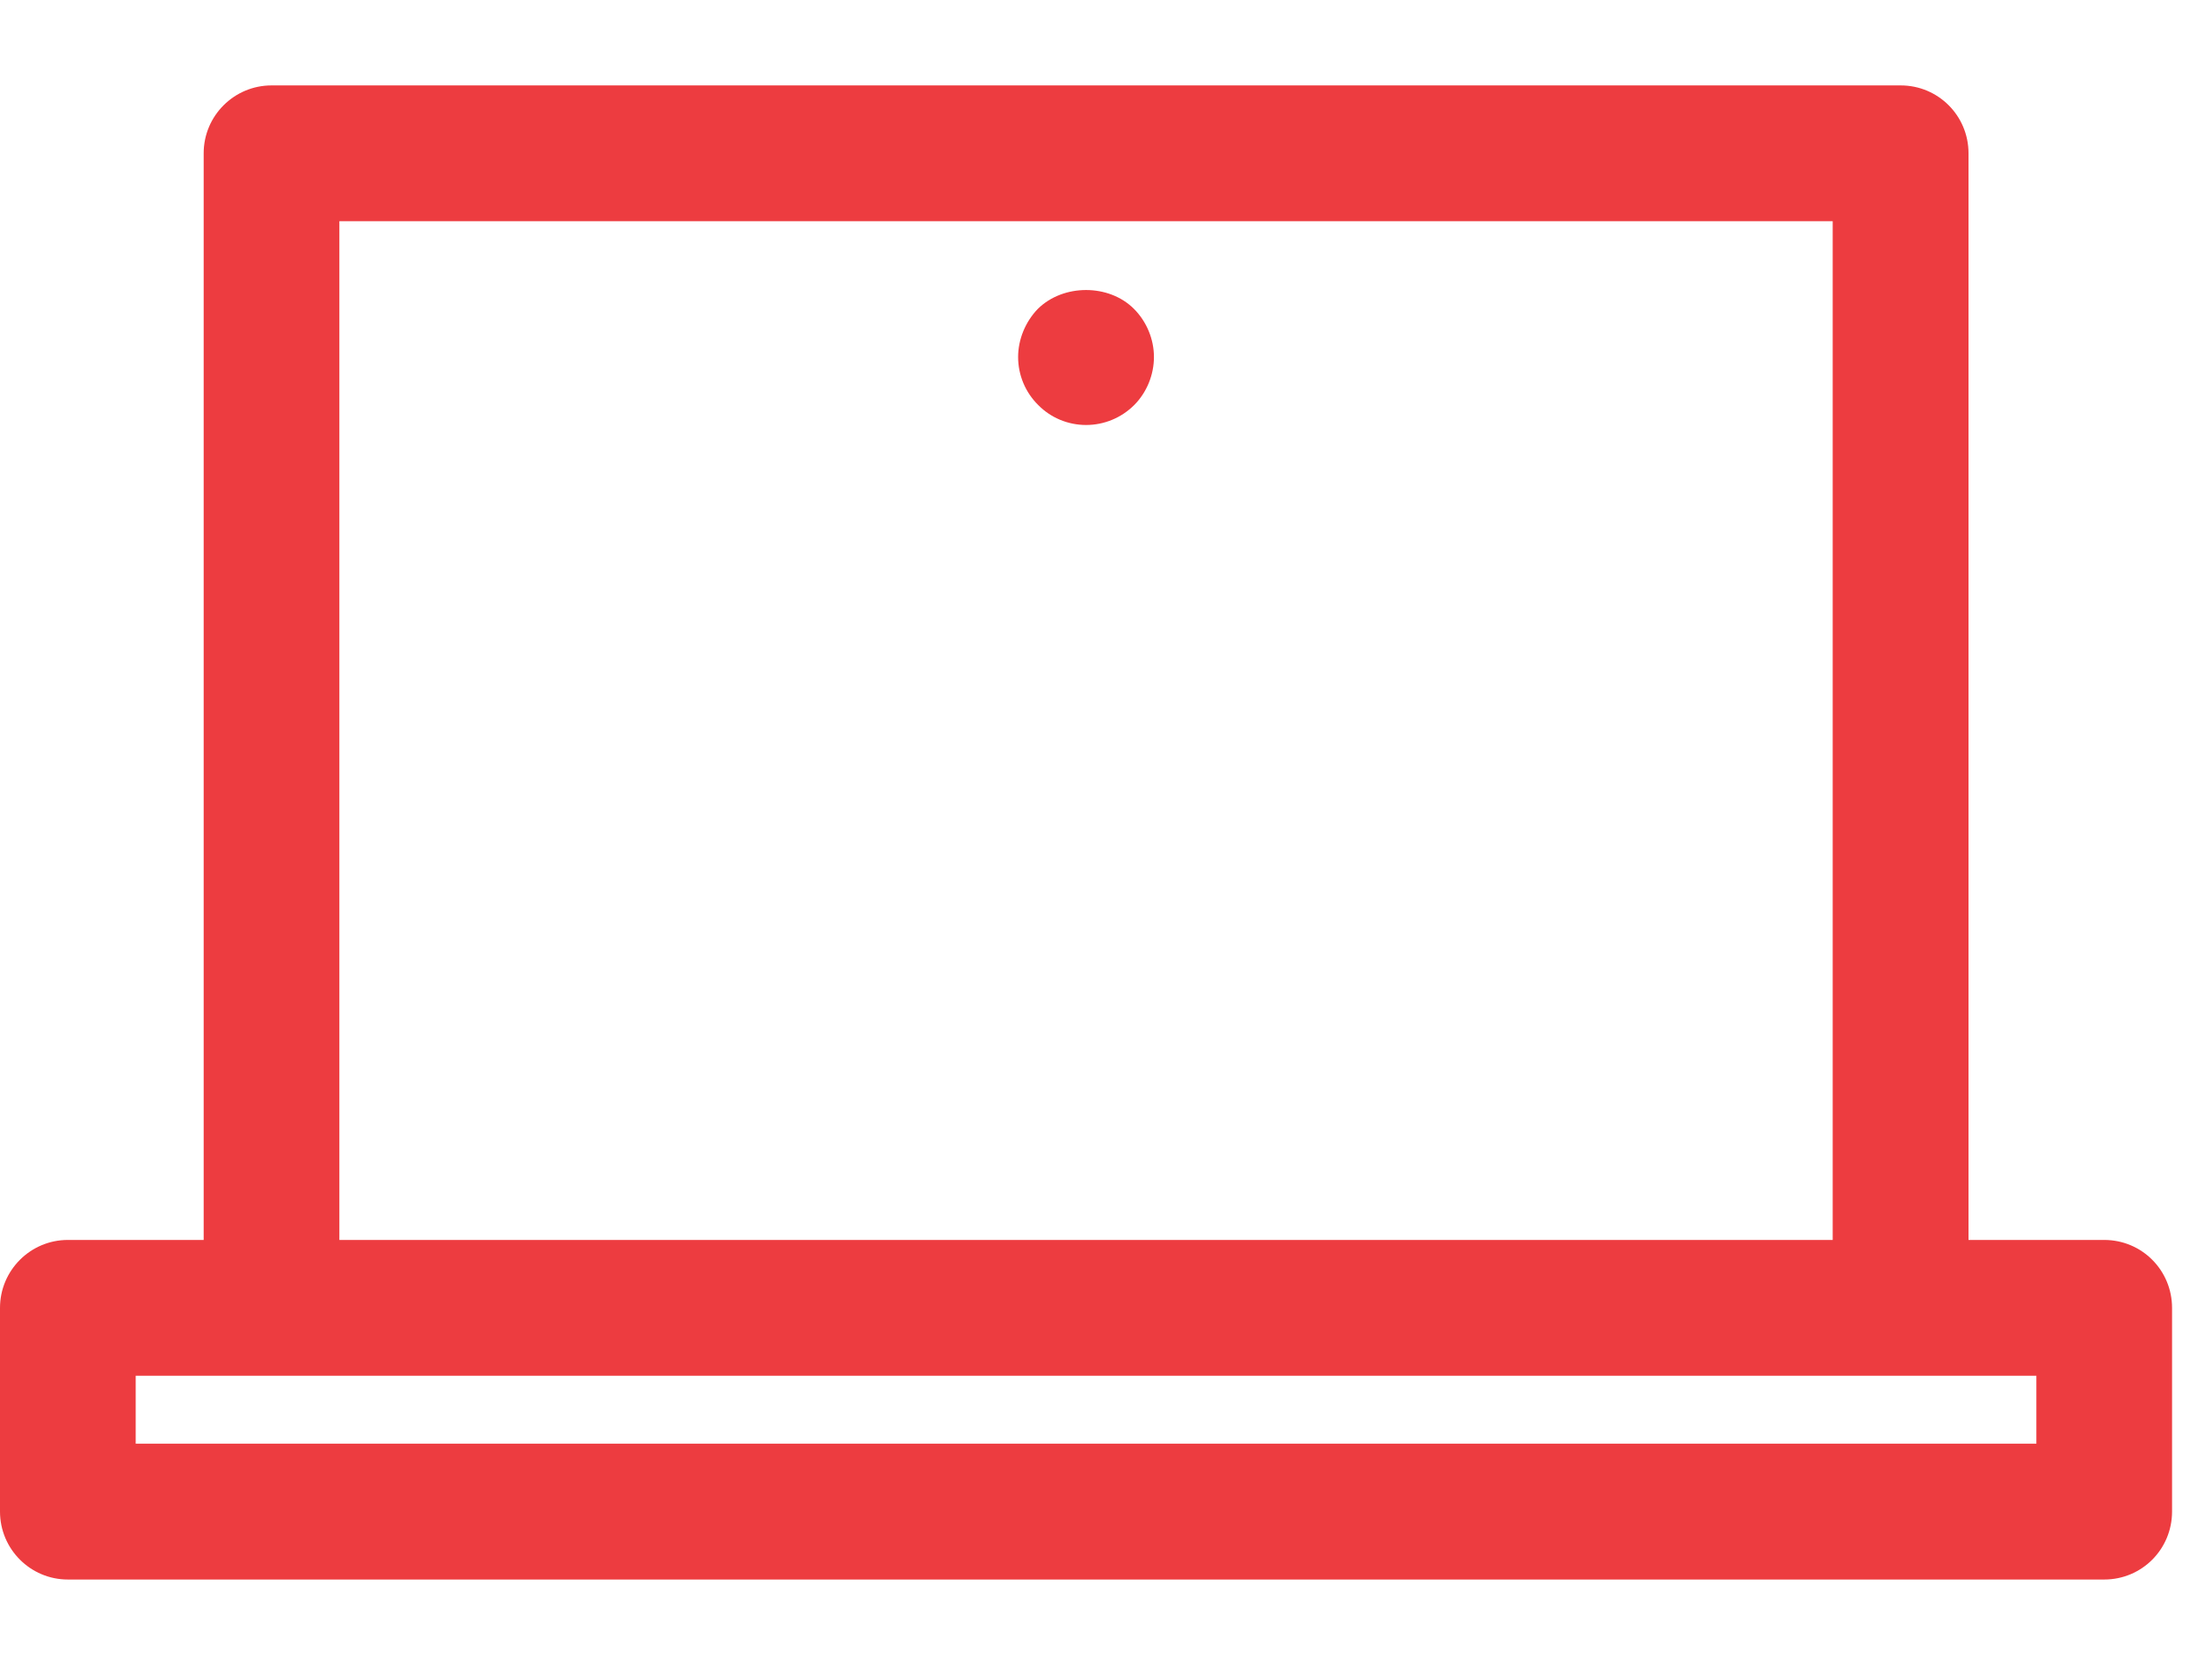 <svg width="17" height="13" viewBox="0 0 17 13" fill="none" xmlns="http://www.w3.org/2000/svg">
<path fill-rule="evenodd" clip-rule="evenodd" d="M0.525 12.224H16.282C16.574 12.224 16.807 11.989 16.807 11.698V10.122C16.807 9.831 16.574 9.596 16.282 9.596H15.232V1.186C15.232 0.896 14.998 0.661 14.707 0.661H2.101C1.812 0.661 1.576 0.896 1.576 1.186V9.596H0.525C0.236 9.596 0 9.831 0 10.122V11.698C0 11.989 0.236 12.224 0.525 12.224ZM1.05 10.647H15.757V11.173H1.05V10.647ZM2.626 1.712H14.181V9.596H2.626V1.712ZM8.031 2.39C7.934 2.49 7.878 2.627 7.878 2.763C7.878 2.903 7.934 3.036 8.033 3.134C8.131 3.234 8.265 3.289 8.404 3.289C8.543 3.289 8.677 3.234 8.777 3.134C8.874 3.036 8.929 2.9 8.929 2.763C8.929 2.627 8.874 2.49 8.774 2.39C8.58 2.196 8.228 2.196 8.031 2.39Z" fill="#ED3C40"/>
</svg>
